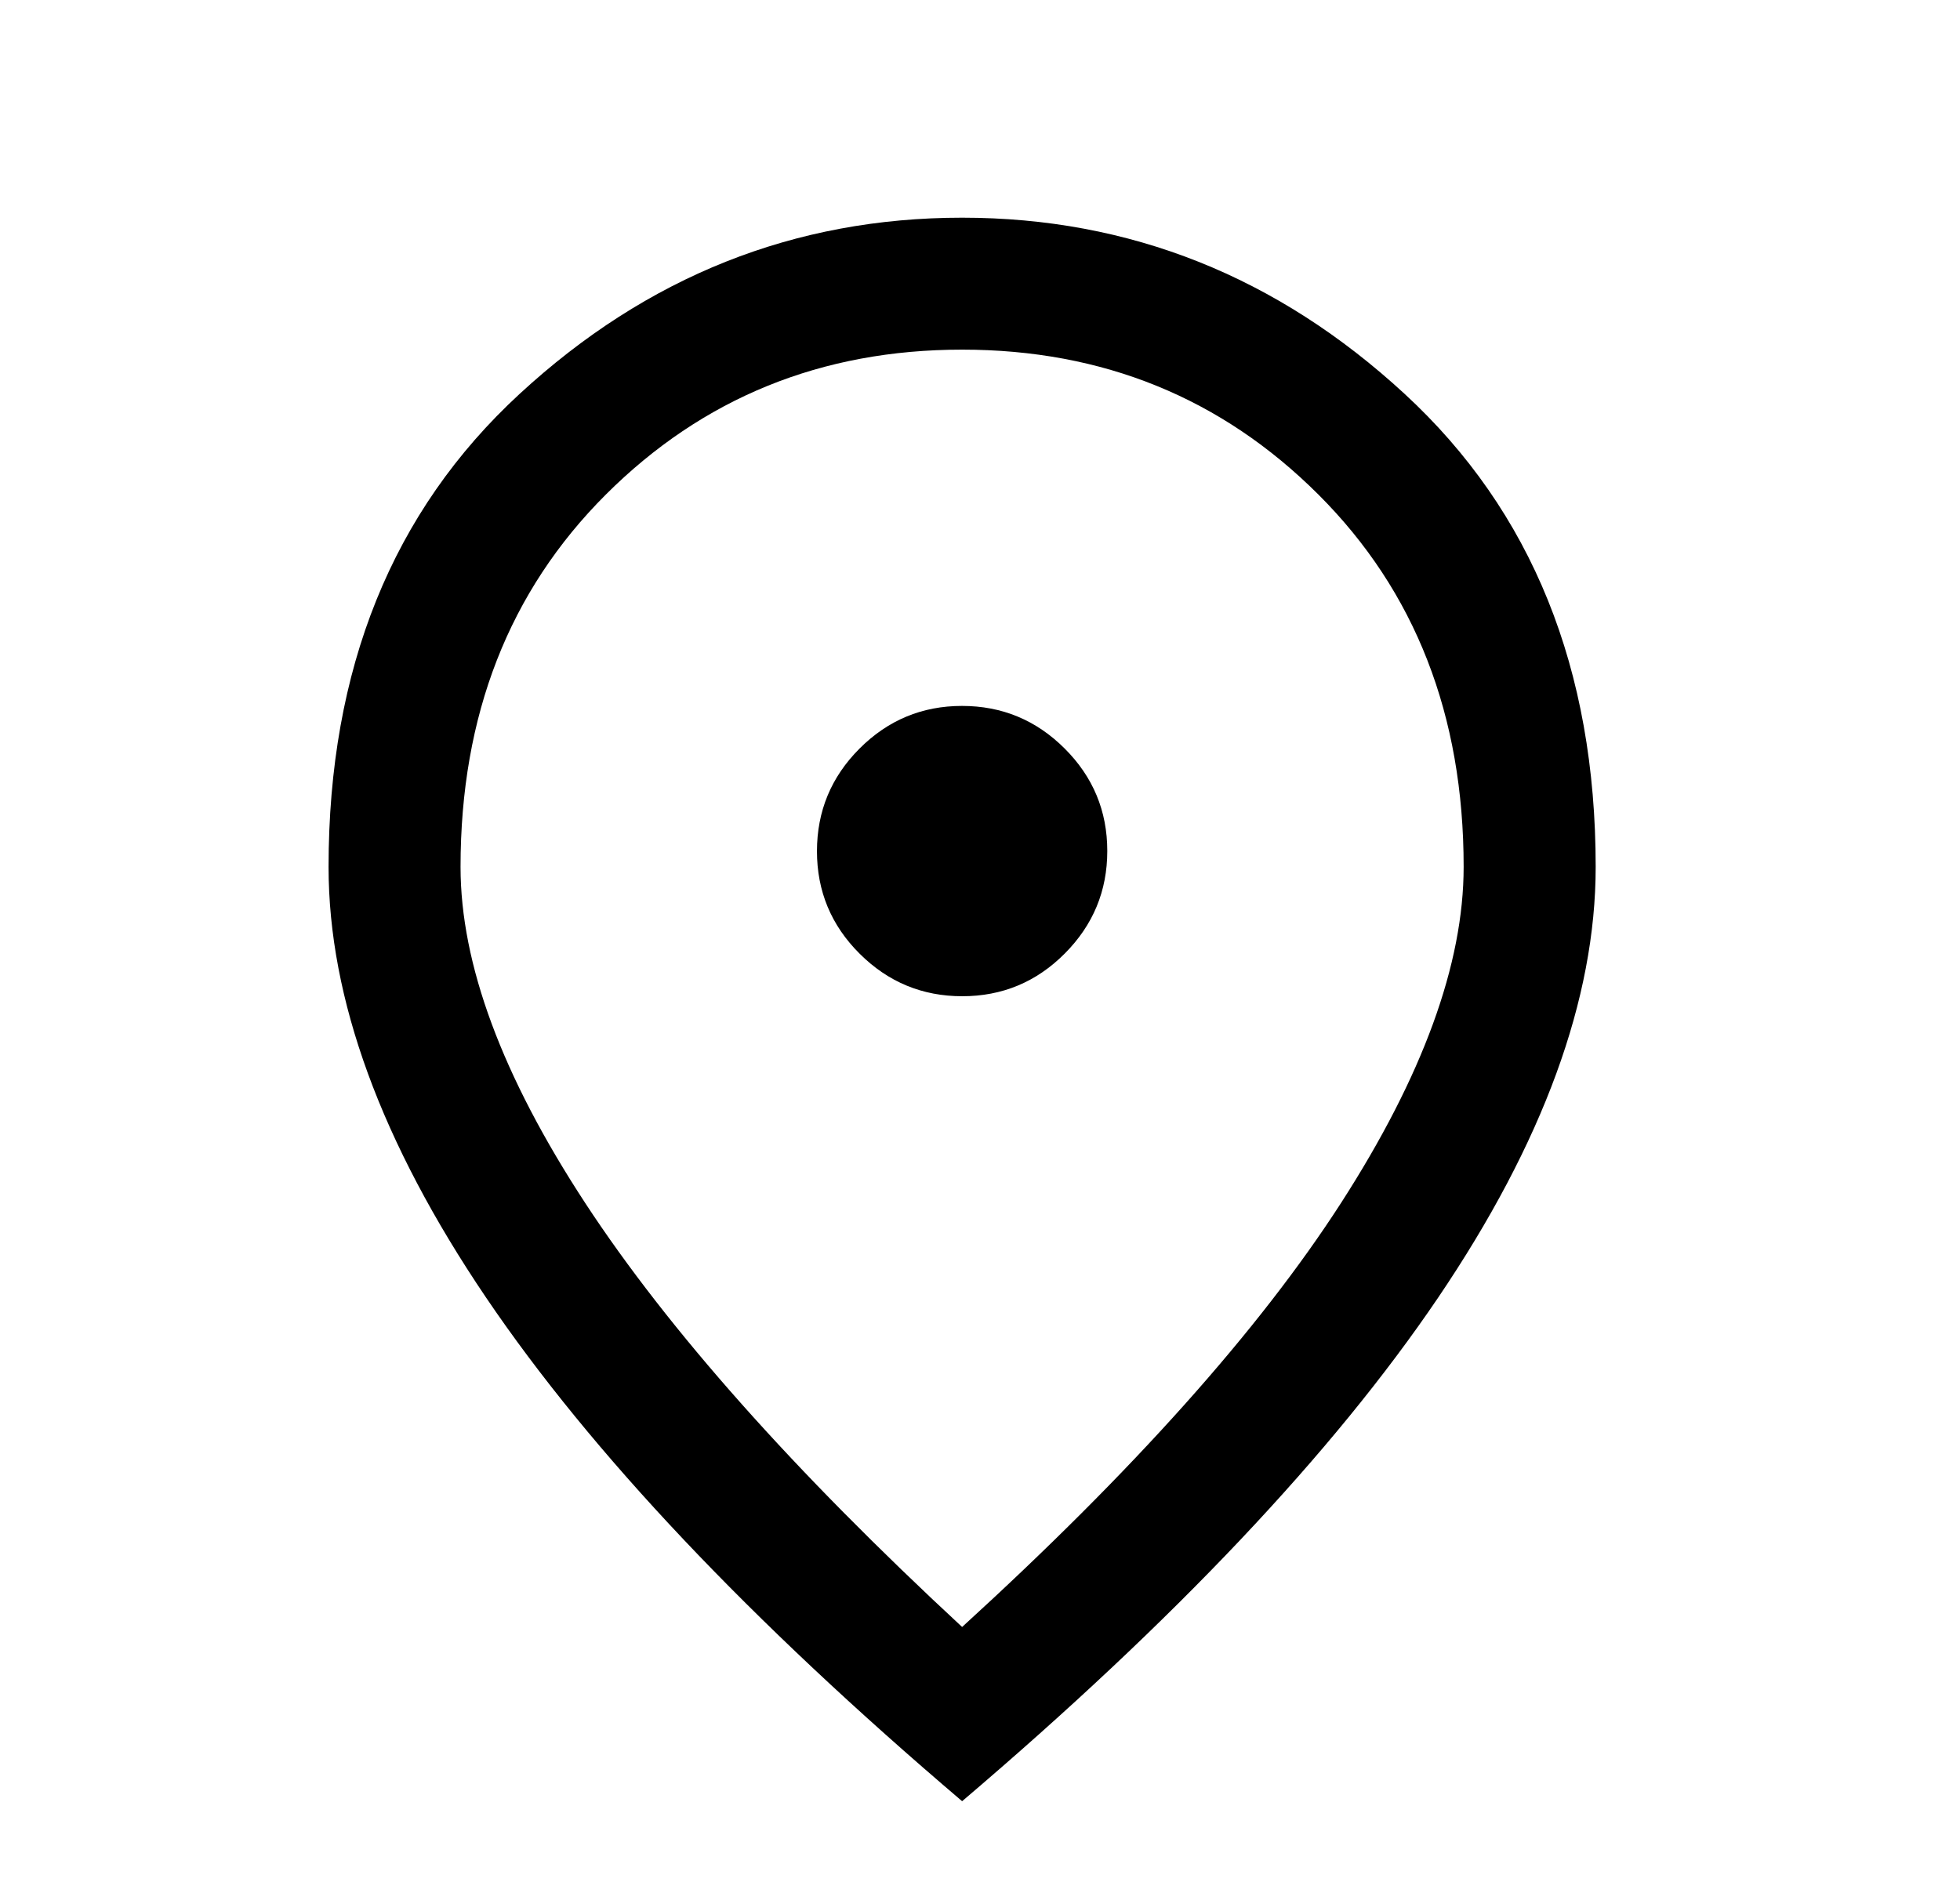 <svg width="33" height="32" viewBox="0 0 33 32" fill="none" xmlns="http://www.w3.org/2000/svg">
<mask id="mask0_963_32412" style="mask-type:alpha" maskUnits="userSpaceOnUse" x="0" y="0" width="33" height="32">
<rect x="0.2" width="32" height="32" fill="#D9D9D9"/>
</mask>
<g mask="url(#mask0_963_32412)">
<path d="M16.201 16.777C16.874 16.777 17.449 16.538 17.927 16.058C18.404 15.579 18.643 15.004 18.643 14.331C18.643 13.658 18.404 13.083 17.925 12.605C17.446 12.127 16.87 11.888 16.197 11.888C15.524 11.888 14.949 12.128 14.471 12.607C13.993 13.086 13.755 13.662 13.755 14.335C13.755 15.007 13.994 15.583 14.473 16.06C14.952 16.538 15.528 16.777 16.201 16.777ZM16.199 27.399C19.073 24.777 21.199 22.398 22.577 20.261C23.954 18.123 24.643 16.236 24.643 14.599C24.643 12.047 23.828 9.957 22.198 8.329C20.568 6.702 18.568 5.888 16.199 5.888C13.83 5.888 11.83 6.702 10.2 8.329C8.57 9.957 7.754 12.047 7.754 14.599C7.754 16.236 8.454 18.123 9.854 20.261C11.254 22.398 13.369 24.777 16.199 27.399ZM16.199 30.333C12.621 27.288 9.949 24.46 8.182 21.849C6.416 19.238 5.532 16.822 5.532 14.599C5.532 11.266 6.604 8.61 8.749 6.633C10.893 4.655 13.377 3.666 16.199 3.666C19.021 3.666 21.504 4.655 23.649 6.633C25.793 8.61 26.866 11.266 26.866 14.599C26.866 16.822 25.982 19.238 24.216 21.849C22.449 24.46 19.777 27.288 16.199 30.333Z" fill="black"/>
</g>
</svg>
